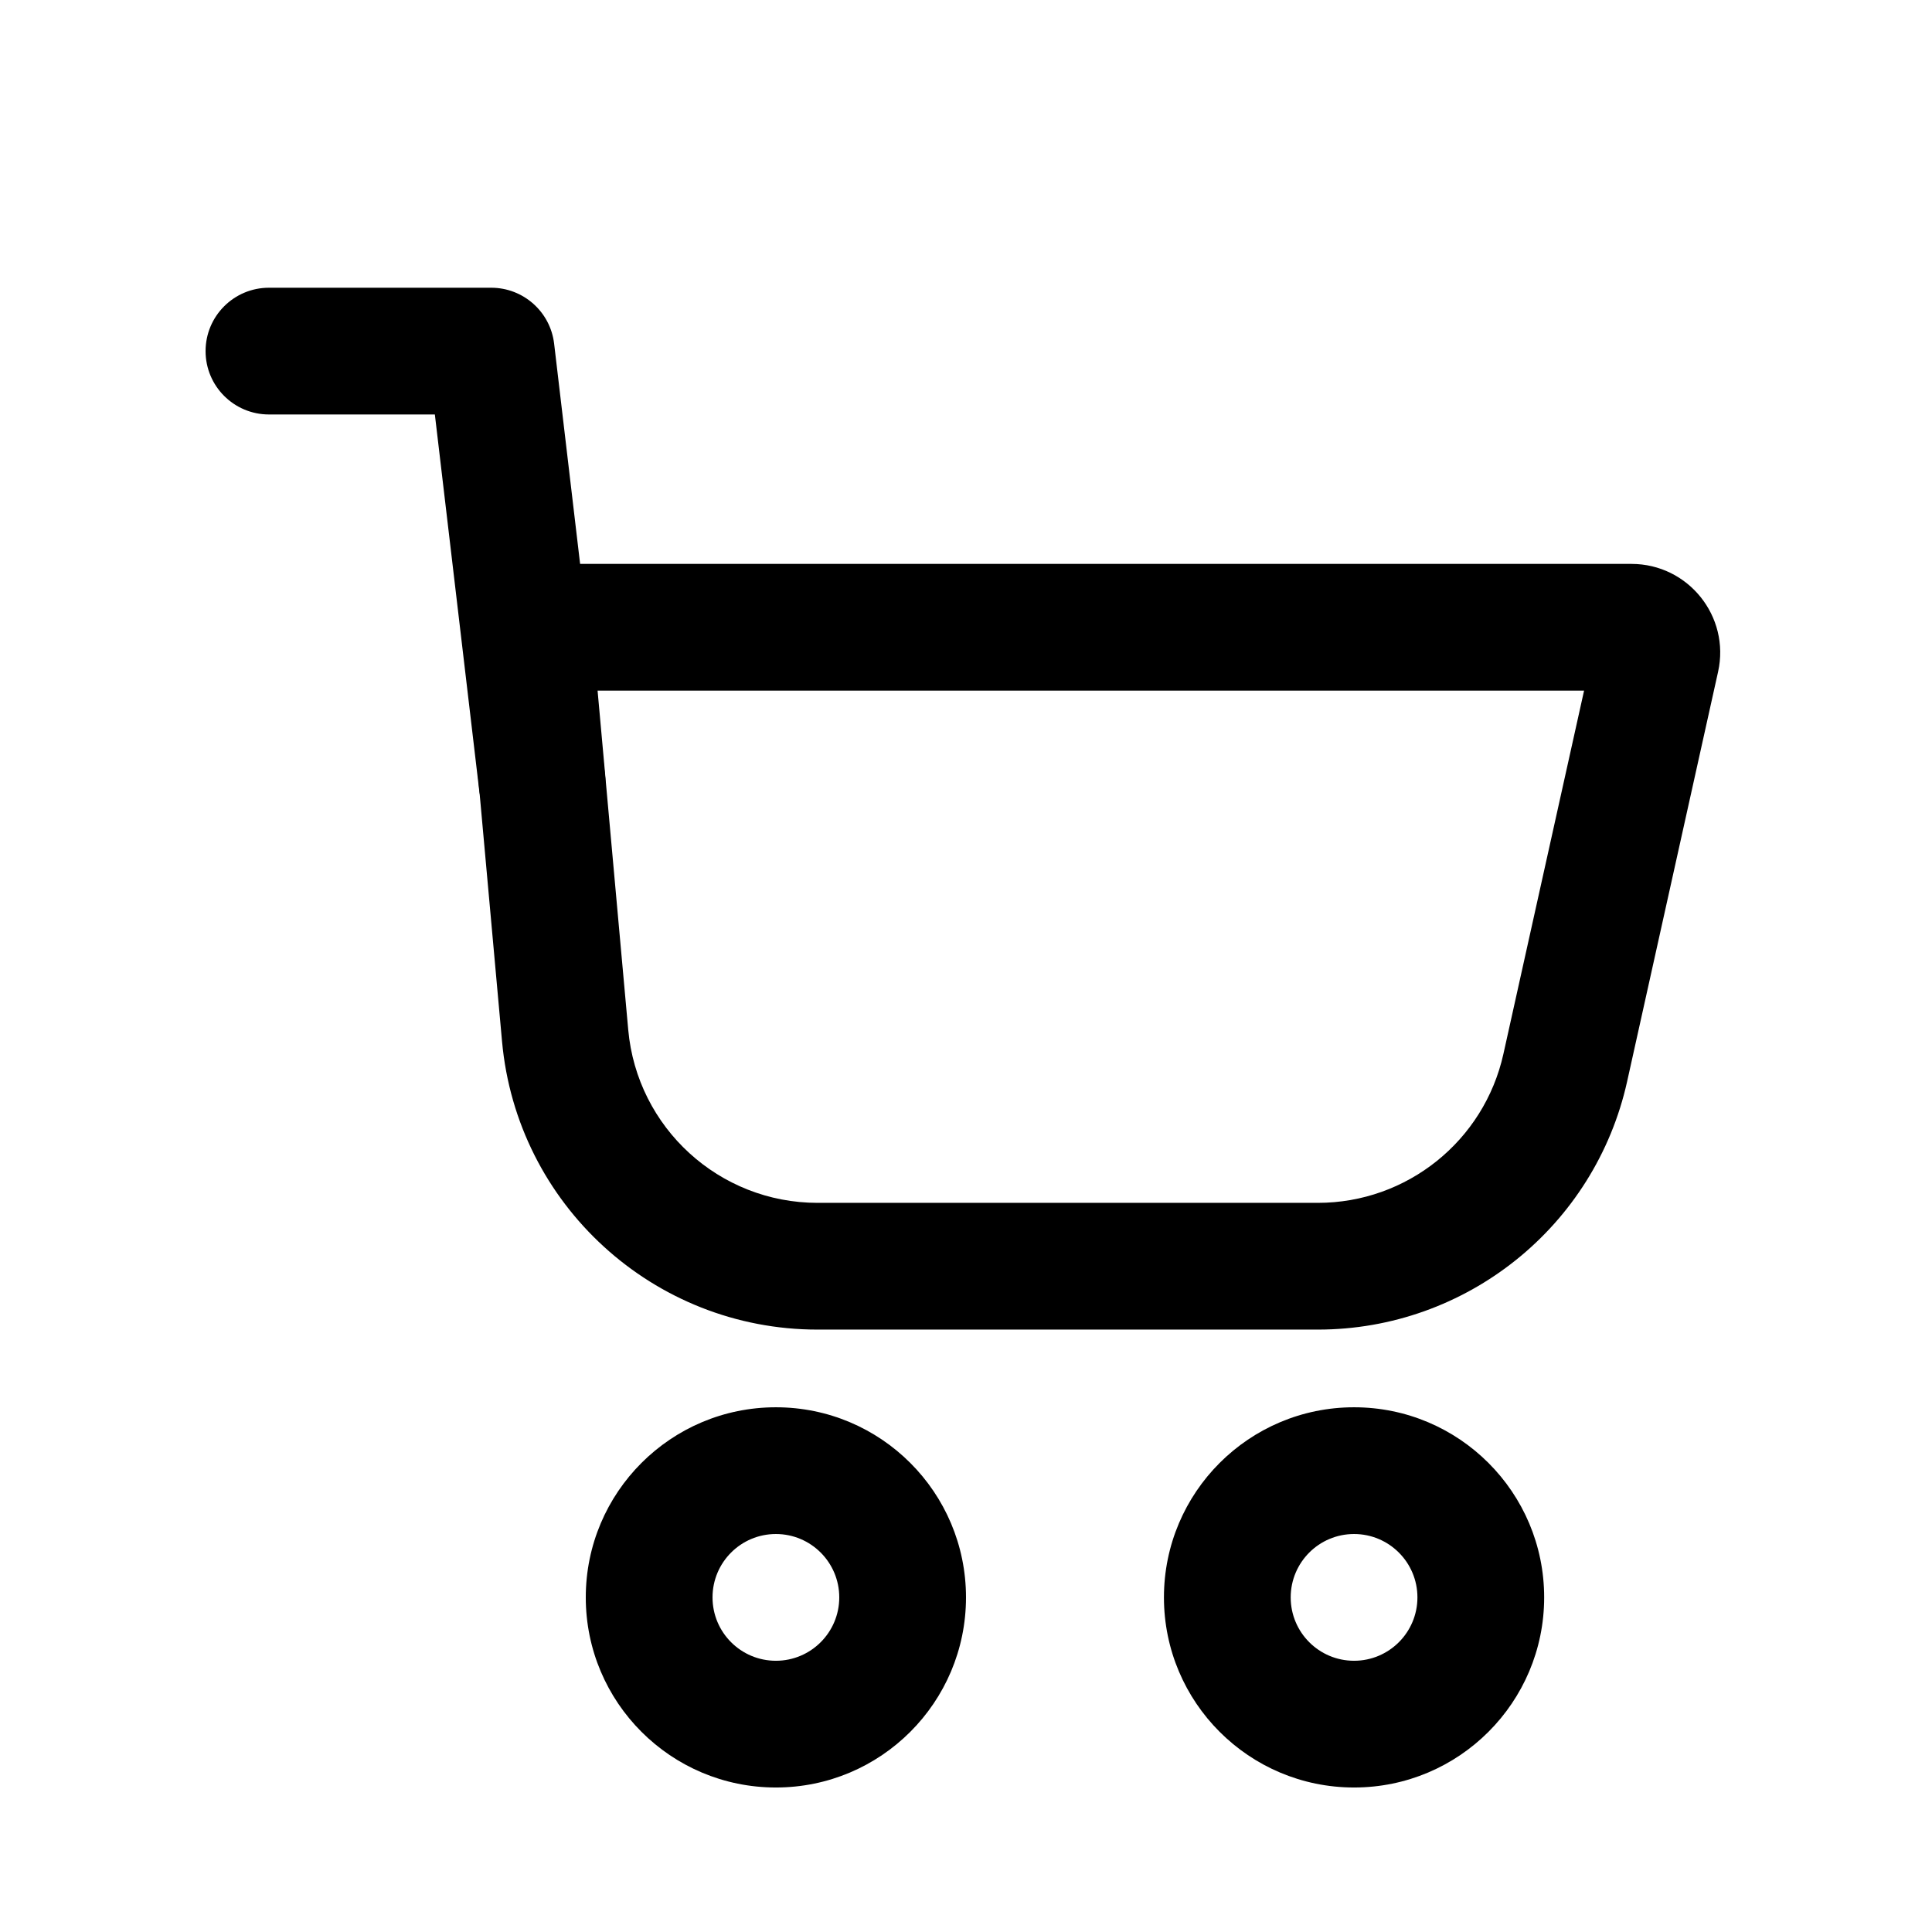 <?xml version="1.0" encoding="UTF-8"?>
<!-- Uploaded to: SVG Repo, www.svgrepo.com, Generator: SVG Repo Mixer Tools -->
<svg fill="#000000" width="800px" height="800px" version="1.1" viewBox="144 144 512 512" xmlns="http://www.w3.org/2000/svg">
 <g fill-rule="evenodd">
  <path d="m267.92 319.07c-1.246-13.766 9.594-25.629 23.414-25.629h285.02c15.039 0 26.211 13.926 22.953 28.605l-24.098 108.54c-8.531 38.426-42.609 65.77-81.973 65.77h-132.57c-43.441 0-79.715-33.141-83.625-76.406zm34.445 7.957 8.125 89.895c2.348 25.961 24.109 45.848 50.176 45.848h132.57c23.617 0 44.066-16.406 49.184-39.465l21.375-96.277z"/>
  <path d="m198.48 237.05c0-9.277 7.516-16.797 16.793-16.797h58.898c8.516 0 15.68 6.371 16.68 14.828l13.477 114.23c1.086 9.211-5.5 17.559-14.711 18.645-9.211 1.09-17.559-5.496-18.645-14.707l-11.73-99.41h-43.969c-9.277 0-16.793-7.519-16.793-16.793z"/>
  <path d="m349.62 584.12c9.273 0 16.793-7.519 16.793-16.793 0-9.277-7.519-16.797-16.793-16.797-9.277 0-16.793 7.519-16.793 16.797 0 9.273 7.516 16.793 16.793 16.793zm0 33.586c27.824 0 50.379-22.559 50.379-50.379 0-27.828-22.555-50.383-50.379-50.383-27.824 0-50.383 22.555-50.383 50.383 0 27.82 22.559 50.379 50.383 50.379z"/>
  <path d="m502.84 584.12c9.273 0 16.793-7.519 16.793-16.793 0-9.277-7.519-16.797-16.793-16.797-9.277 0-16.793 7.519-16.793 16.797 0 9.273 7.516 16.793 16.793 16.793zm0 33.586c27.824 0 50.379-22.559 50.379-50.379 0-27.828-22.555-50.383-50.379-50.383-27.824 0-50.383 22.555-50.383 50.383 0 27.82 22.559 50.379 50.383 50.379z"/>
 </g>
</svg>
